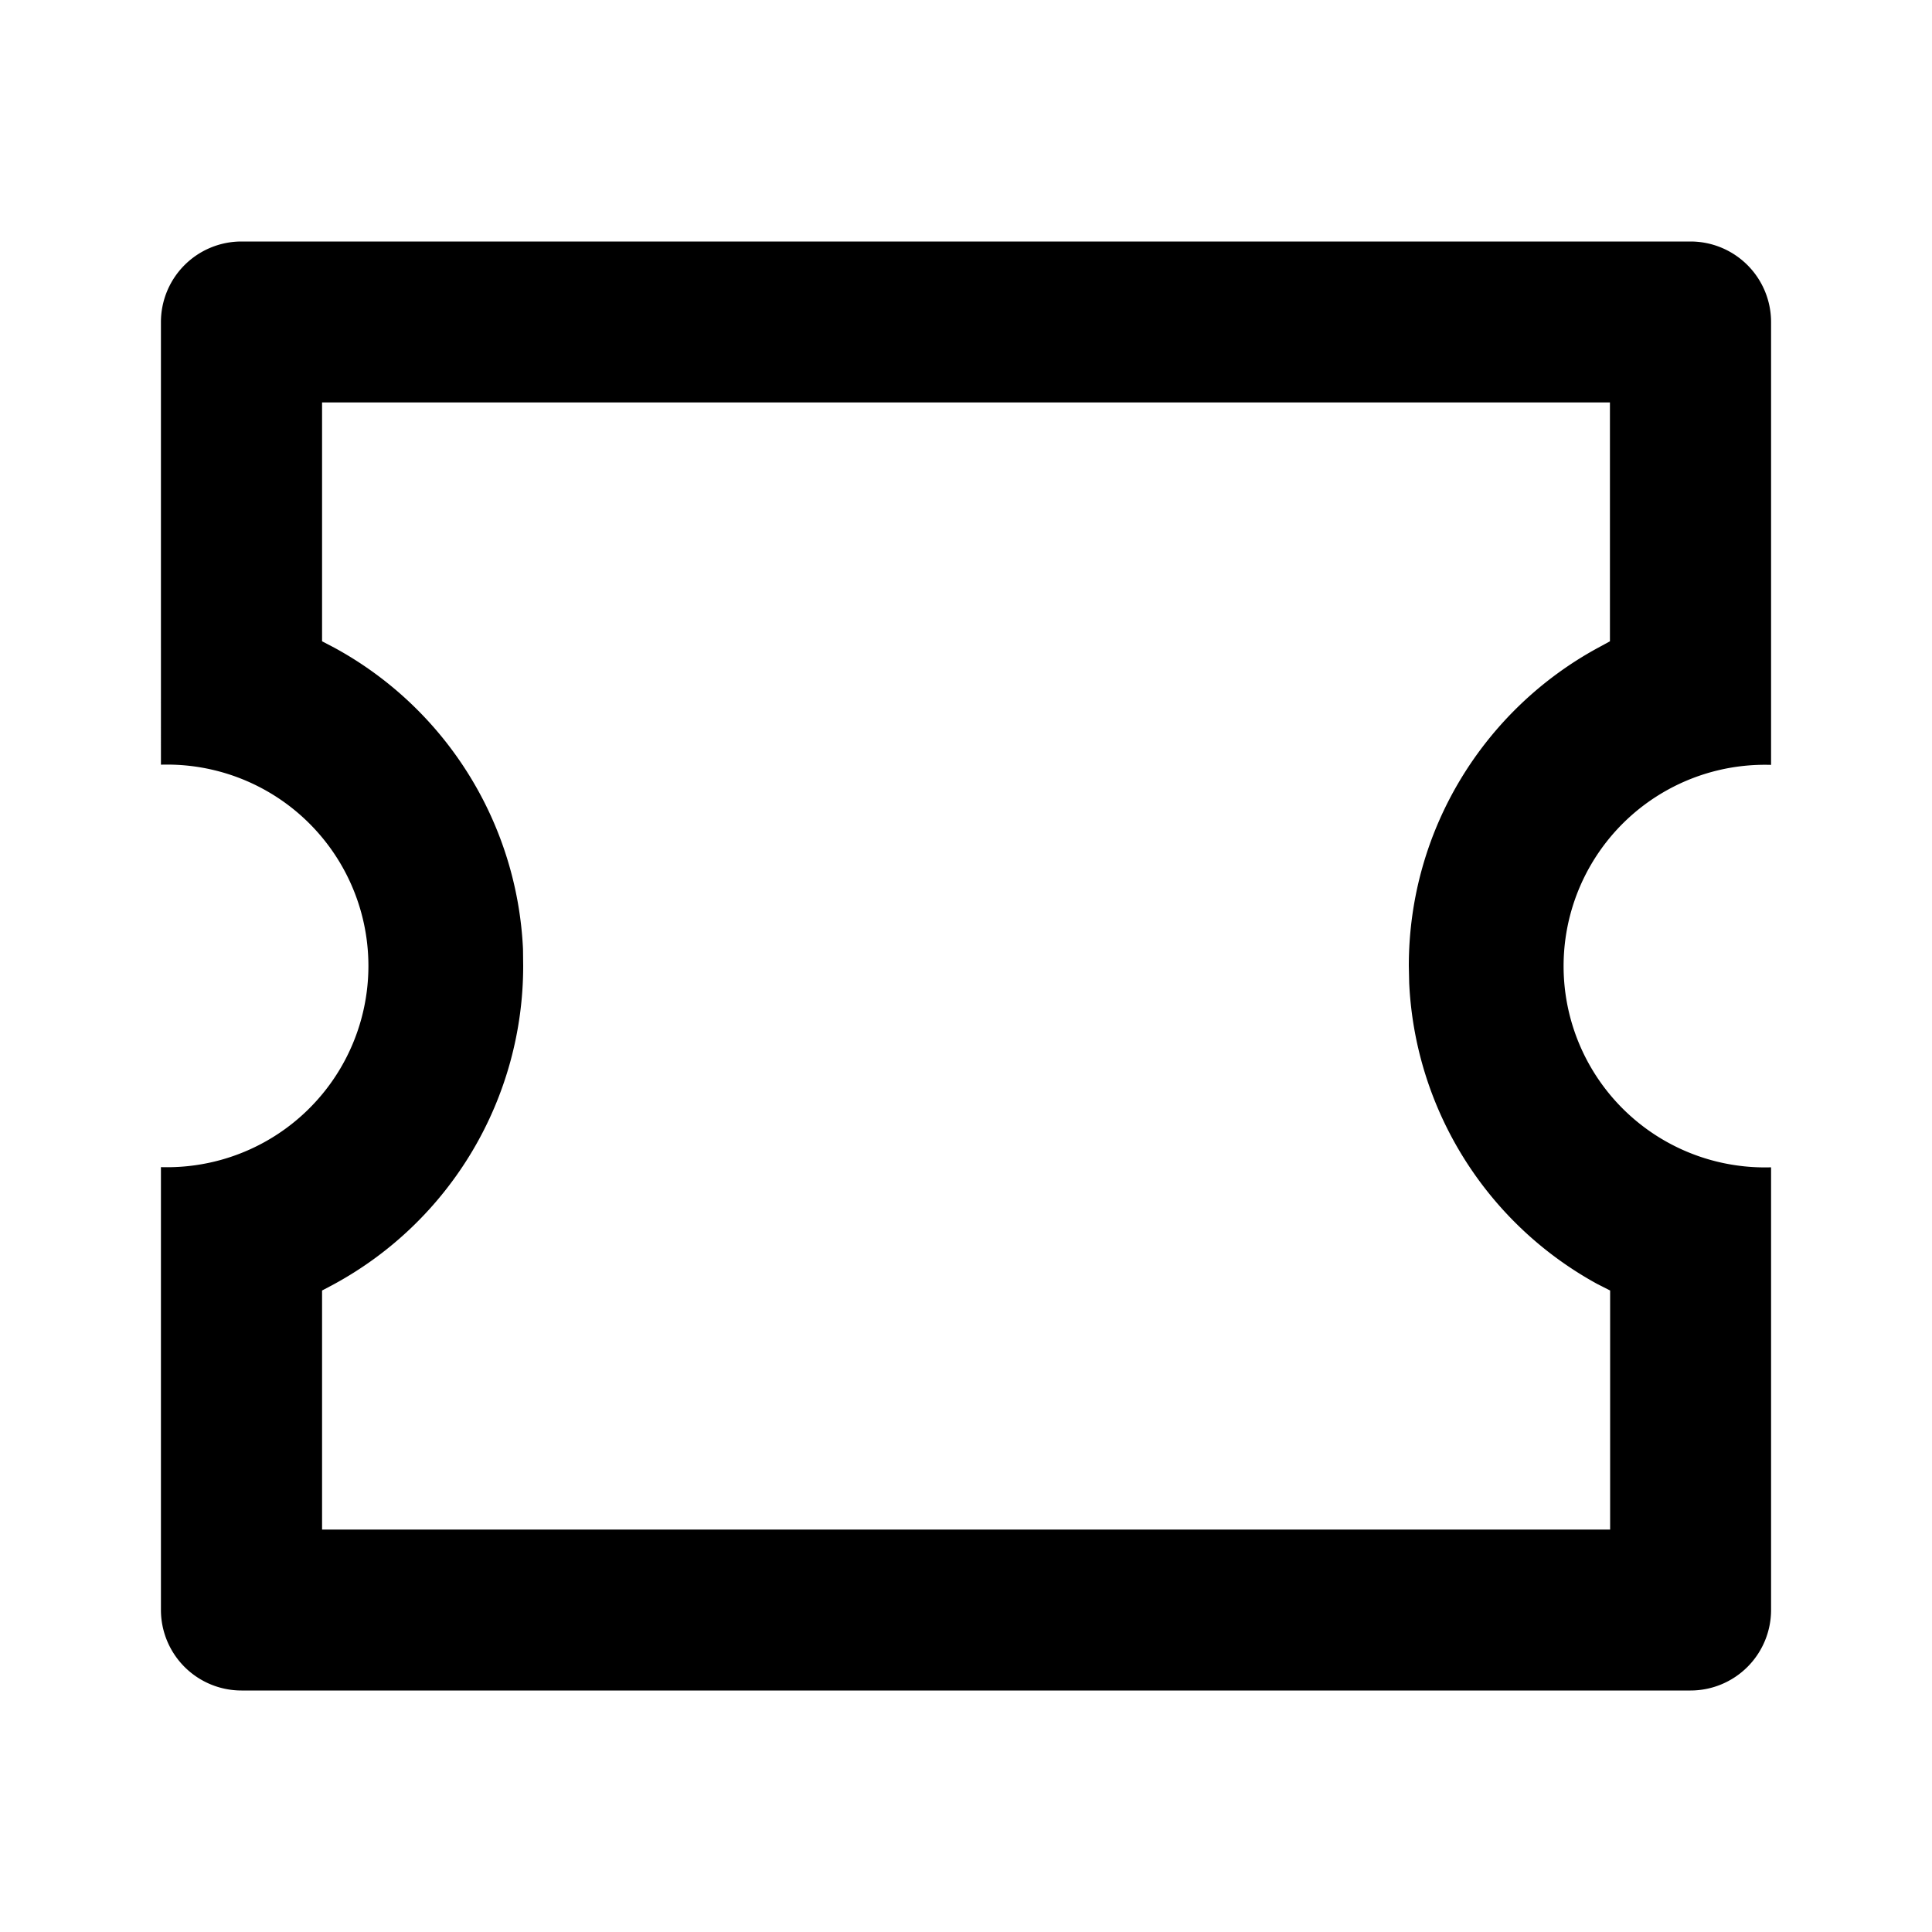 <svg xmlns="http://www.w3.org/2000/svg" viewBox="0 0 1024 1024" version="1.1"><path d="M896 128a42.7 42.7 0 0 1 42.7 42.7v234.7a106.7 106.7 0 1 0 0 213.3V853.3a42.7 42.7 0 0 1-42.7 42.7H128a42.7 42.7 0 0 1-42.7-42.7v-234.7a106.7 106.7 0 1 0 0-213.3V170.7a42.7 42.7 0 0 1 42.7-42.7h768z m-42.7 85.3H170.7v126.6l6.7 3.5a192 192 0 0 1 99.8 159.6L277.3 512a192 192 0 0 1-100 168.5L170.7 684V810.7h682.7v-126.7l-6.7-3.4a192 192 0 0 1-99.8-159.6L746.7 512c0-72.7 40.4-136 100-168.5L853.3 339.9V213.3z" p-id="23238"></path></svg>